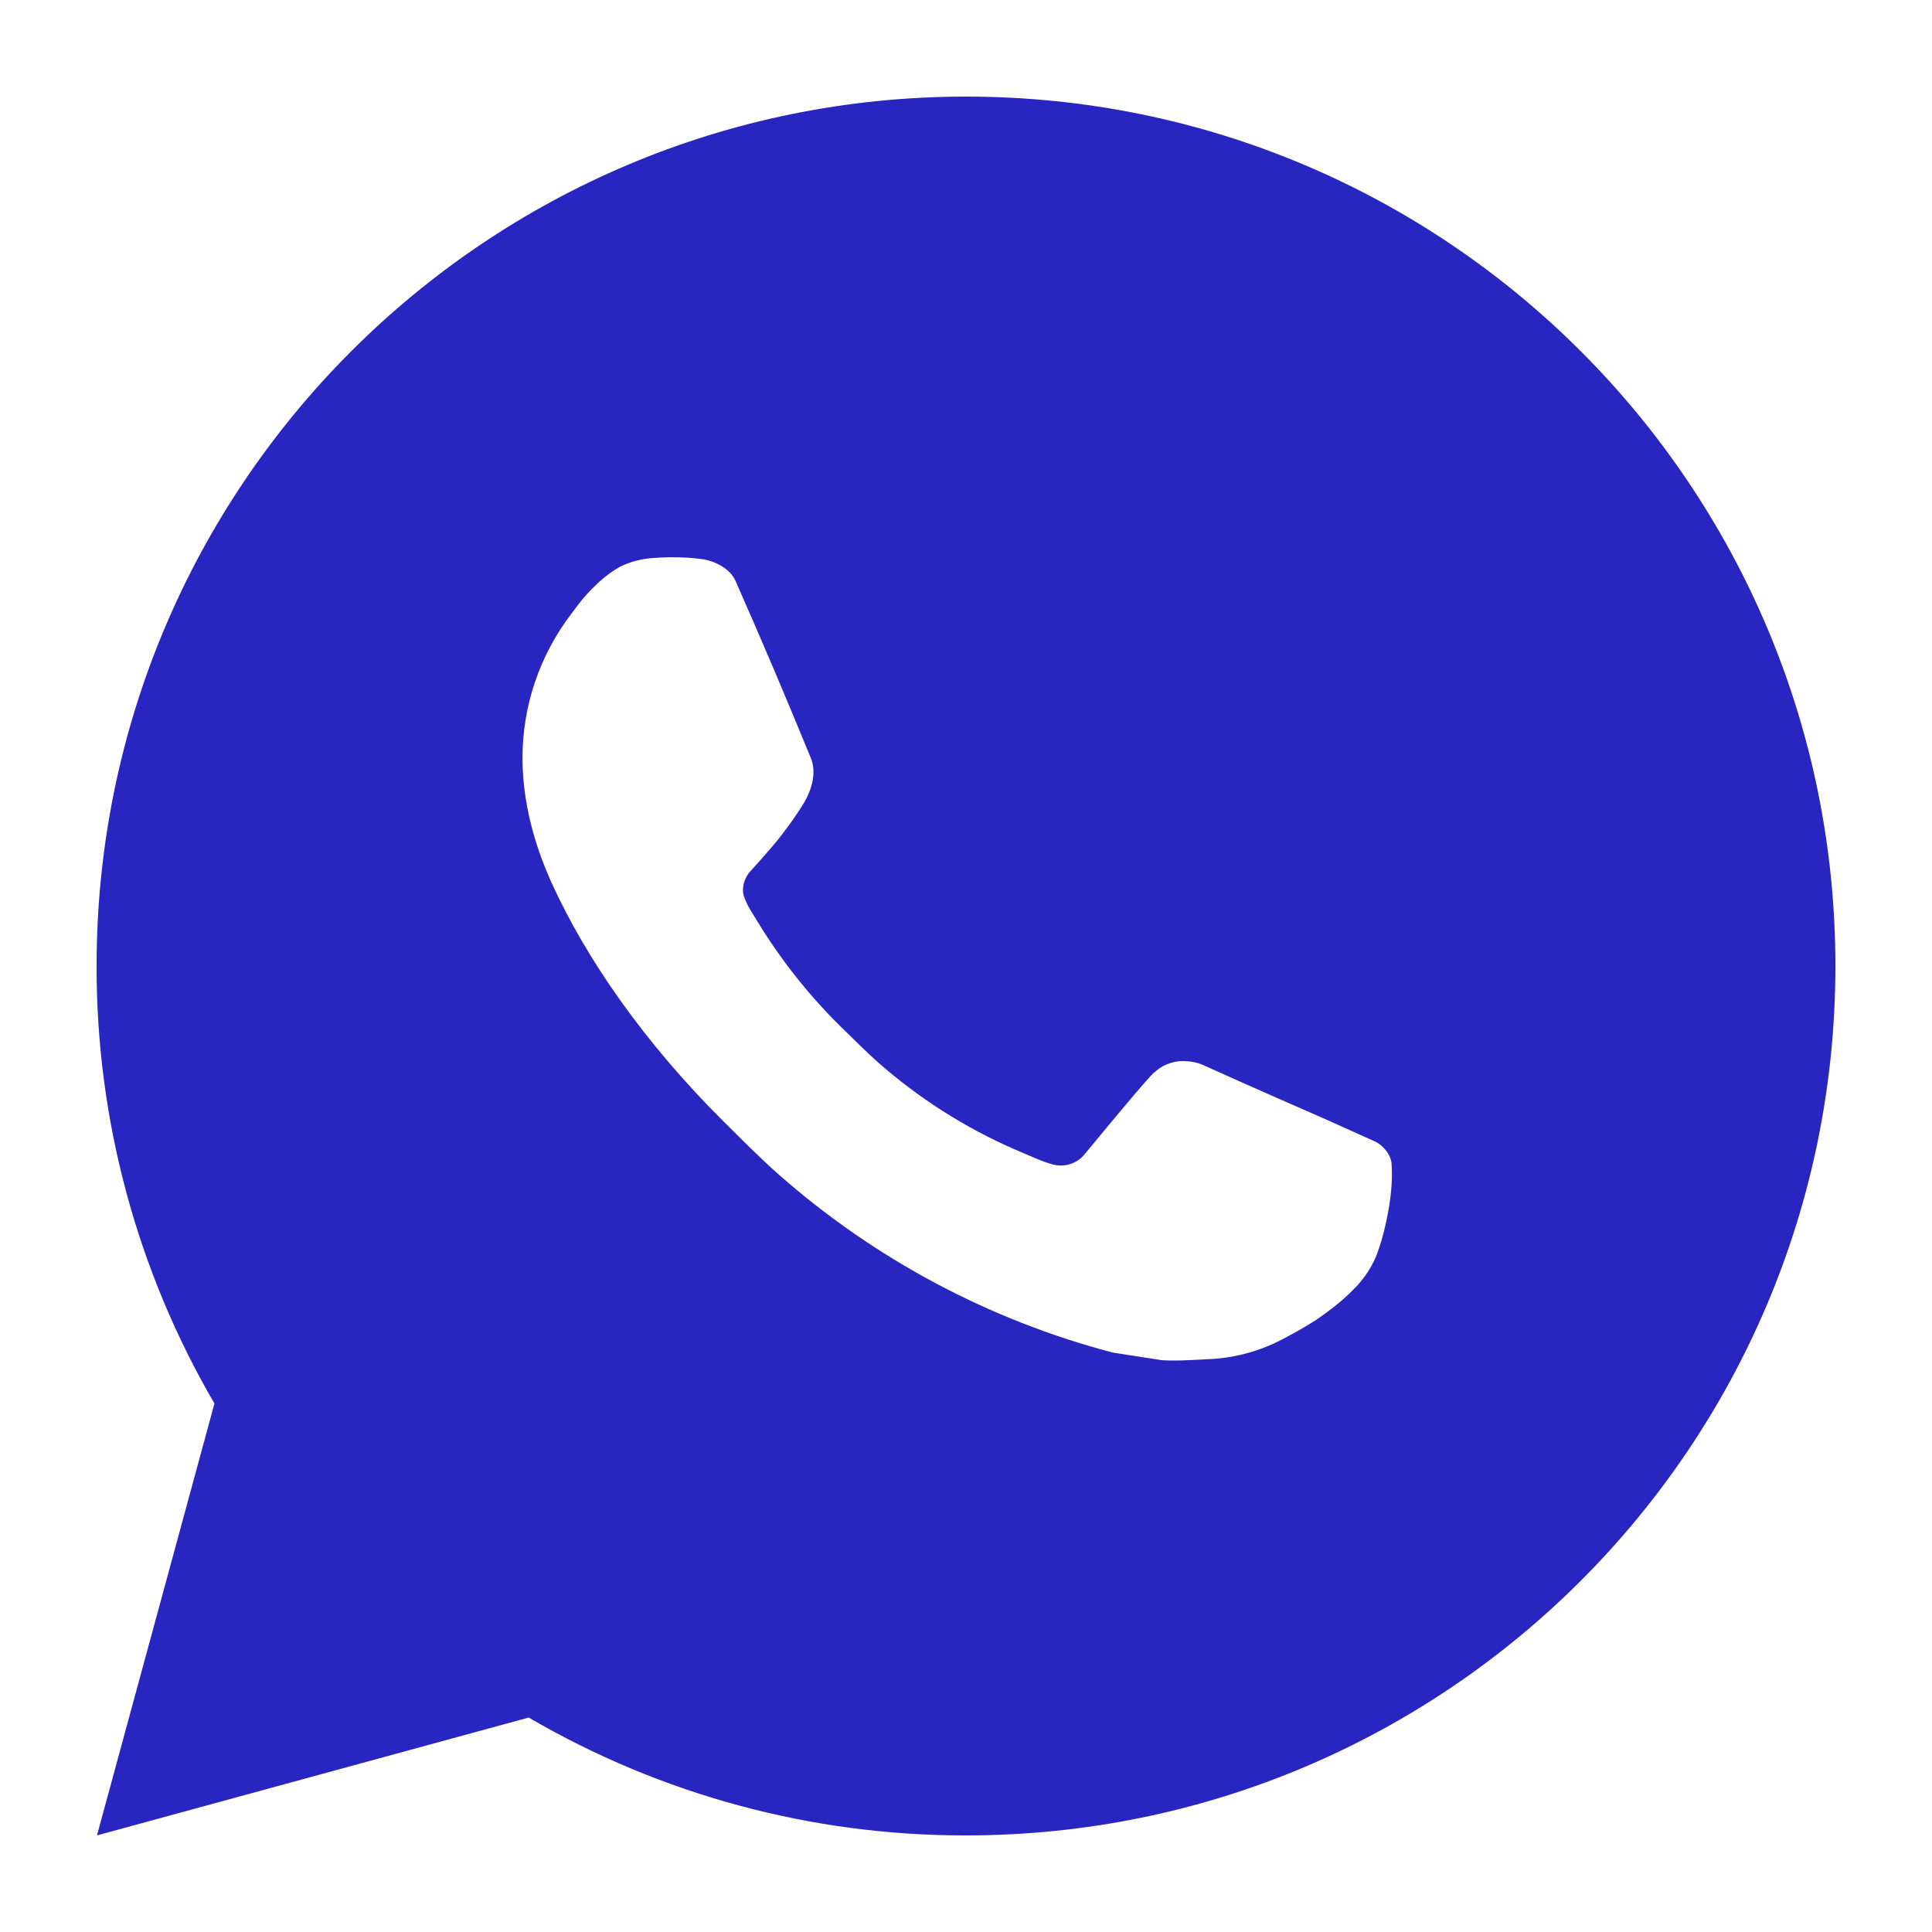 <svg width="20" height="20" viewBox="0 0 20 20" fill="none" xmlns="http://www.w3.org/2000/svg">
<path d="M10 1C14.971 1 19 5.029 19 10C19 14.971 14.971 19 10 19C8.409 19.003 6.847 18.582 5.473 17.78L1.004 19L2.22 14.529C1.418 13.154 0.997 11.591 1 10C1 5.029 5.029 1 10 1ZM6.933 5.77L6.753 5.777C6.636 5.785 6.523 5.816 6.418 5.867C6.32 5.923 6.231 5.992 6.153 6.072C6.045 6.174 5.984 6.262 5.919 6.348C5.586 6.781 5.406 7.312 5.409 7.858C5.411 8.299 5.526 8.728 5.706 9.13C6.074 9.941 6.68 10.801 7.479 11.598C7.672 11.789 7.861 11.982 8.064 12.161C9.057 13.035 10.241 13.666 11.52 14.002L12.031 14.081C12.198 14.09 12.364 14.077 12.532 14.069C12.794 14.055 13.05 13.984 13.281 13.861C13.399 13.8 13.514 13.734 13.626 13.663C13.626 13.663 13.664 13.637 13.739 13.582C13.86 13.492 13.935 13.428 14.036 13.323C14.111 13.245 14.174 13.154 14.225 13.051C14.295 12.904 14.365 12.624 14.394 12.391C14.415 12.213 14.409 12.116 14.406 12.056C14.403 11.959 14.323 11.859 14.235 11.817L13.712 11.582C13.712 11.582 12.929 11.241 12.45 11.023C12.4 11.002 12.346 10.989 12.291 10.986C12.23 10.98 12.168 10.987 12.109 11.007C12.05 11.026 11.996 11.058 11.951 11.101C11.947 11.099 11.886 11.15 11.236 11.939C11.198 11.989 11.147 12.027 11.088 12.047C11.029 12.068 10.965 12.071 10.905 12.056C10.846 12.04 10.788 12.02 10.733 11.996C10.621 11.949 10.582 11.931 10.506 11.899C9.989 11.674 9.511 11.369 9.088 10.996C8.975 10.897 8.87 10.789 8.762 10.685C8.408 10.346 8.099 9.962 7.844 9.544L7.791 9.458C7.753 9.4 7.722 9.339 7.699 9.274C7.665 9.141 7.754 9.035 7.754 9.035C7.754 9.035 7.972 8.796 8.074 8.666C8.173 8.54 8.257 8.418 8.311 8.33C8.417 8.159 8.45 7.984 8.394 7.848C8.142 7.232 7.882 6.62 7.613 6.011C7.56 5.891 7.403 5.804 7.26 5.787C7.211 5.781 7.162 5.776 7.114 5.773C6.993 5.766 6.872 5.767 6.751 5.776L6.933 5.77Z" fill="#2925C0"/>
</svg>
